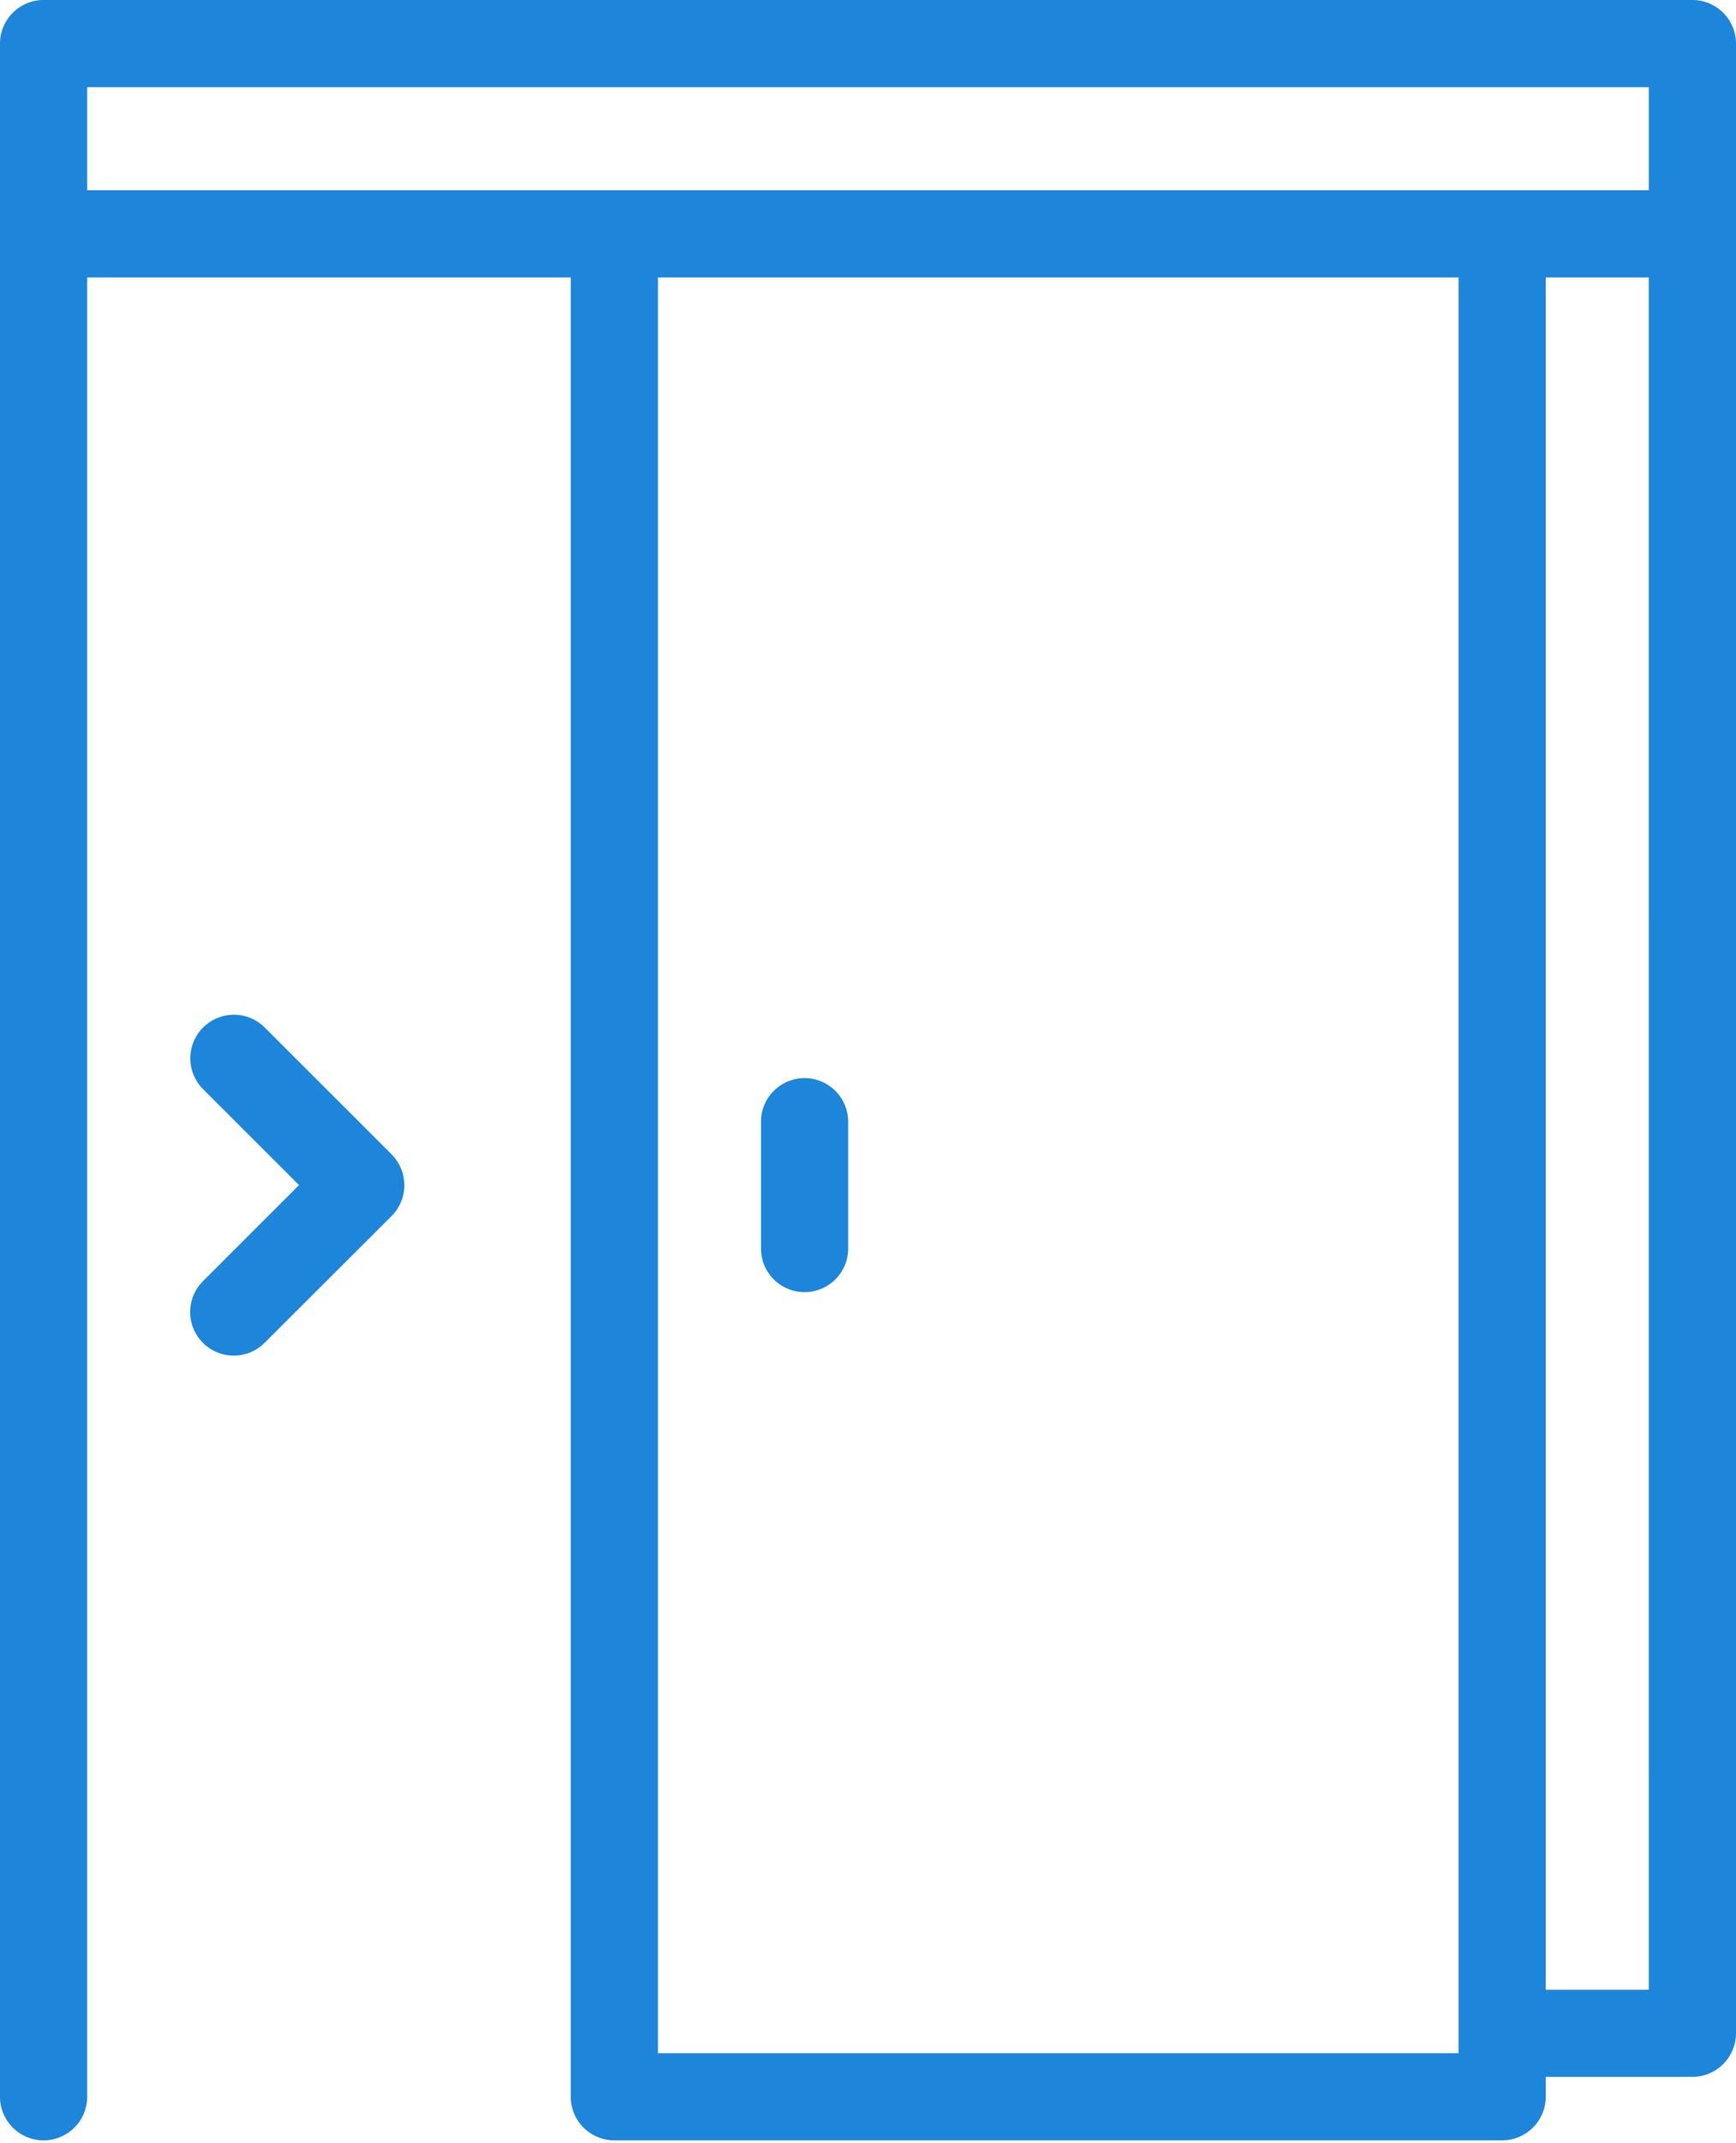 <svg xmlns="http://www.w3.org/2000/svg" xmlns:xlink="http://www.w3.org/1999/xlink" id="balconera-corredera-ventanas-pvc-valencia" width="81" height="100" viewBox="0 0 81 100"><defs><clipPath id="clip-path"><rect id="Rect&#xE1;ngulo_1262" data-name="Rect&#xE1;ngulo 1262" width="81" height="100" fill="#1d86db"></rect></clipPath></defs><g id="Grupo_1058" data-name="Grupo 1058" clip-path="url(#clip-path)"><path id="Trazado_6238" data-name="Trazado 6238" d="M78.966,0H2.034A2.037,2.037,0,0,0,0,2.034V97.829a2.034,2.034,0,1,0,4.068,0V12.945H26.63V97.829a2.037,2.037,0,0,0,2.034,2.034H70.089a2.037,2.037,0,0,0,2.034-2.034V96.9h6.842A2.037,2.037,0,0,0,81,94.87V2.034A2.037,2.037,0,0,0,78.966,0M68.055,95.795H30.7V12.945H68.055Zm8.877-2.959H72.123V12.945h4.808Zm0-83.959H4.068V4.068H76.932Z" fill="#1d86db"></path><path id="Trazado_6239" data-name="Trazado 6239" d="M194.034,272A2.037,2.037,0,0,0,192,274.034v5.918a2.034,2.034,0,0,0,4.068,0v-5.918A2.037,2.037,0,0,0,194.034,272" transform="translate(-156.493 -221.699)" fill="#1d86db"></path><path id="Trazado_6240" data-name="Trazado 6240" d="M57.4,262.52,51.478,256.6a2.034,2.034,0,0,0-2.876,2.877l4.48,4.479-4.48,4.48a2.034,2.034,0,1,0,2.876,2.877L57.4,265.4a2.036,2.036,0,0,0,0-2.877" transform="translate(-39.129 -208.663)" fill="#1d86db"></path></g></svg>